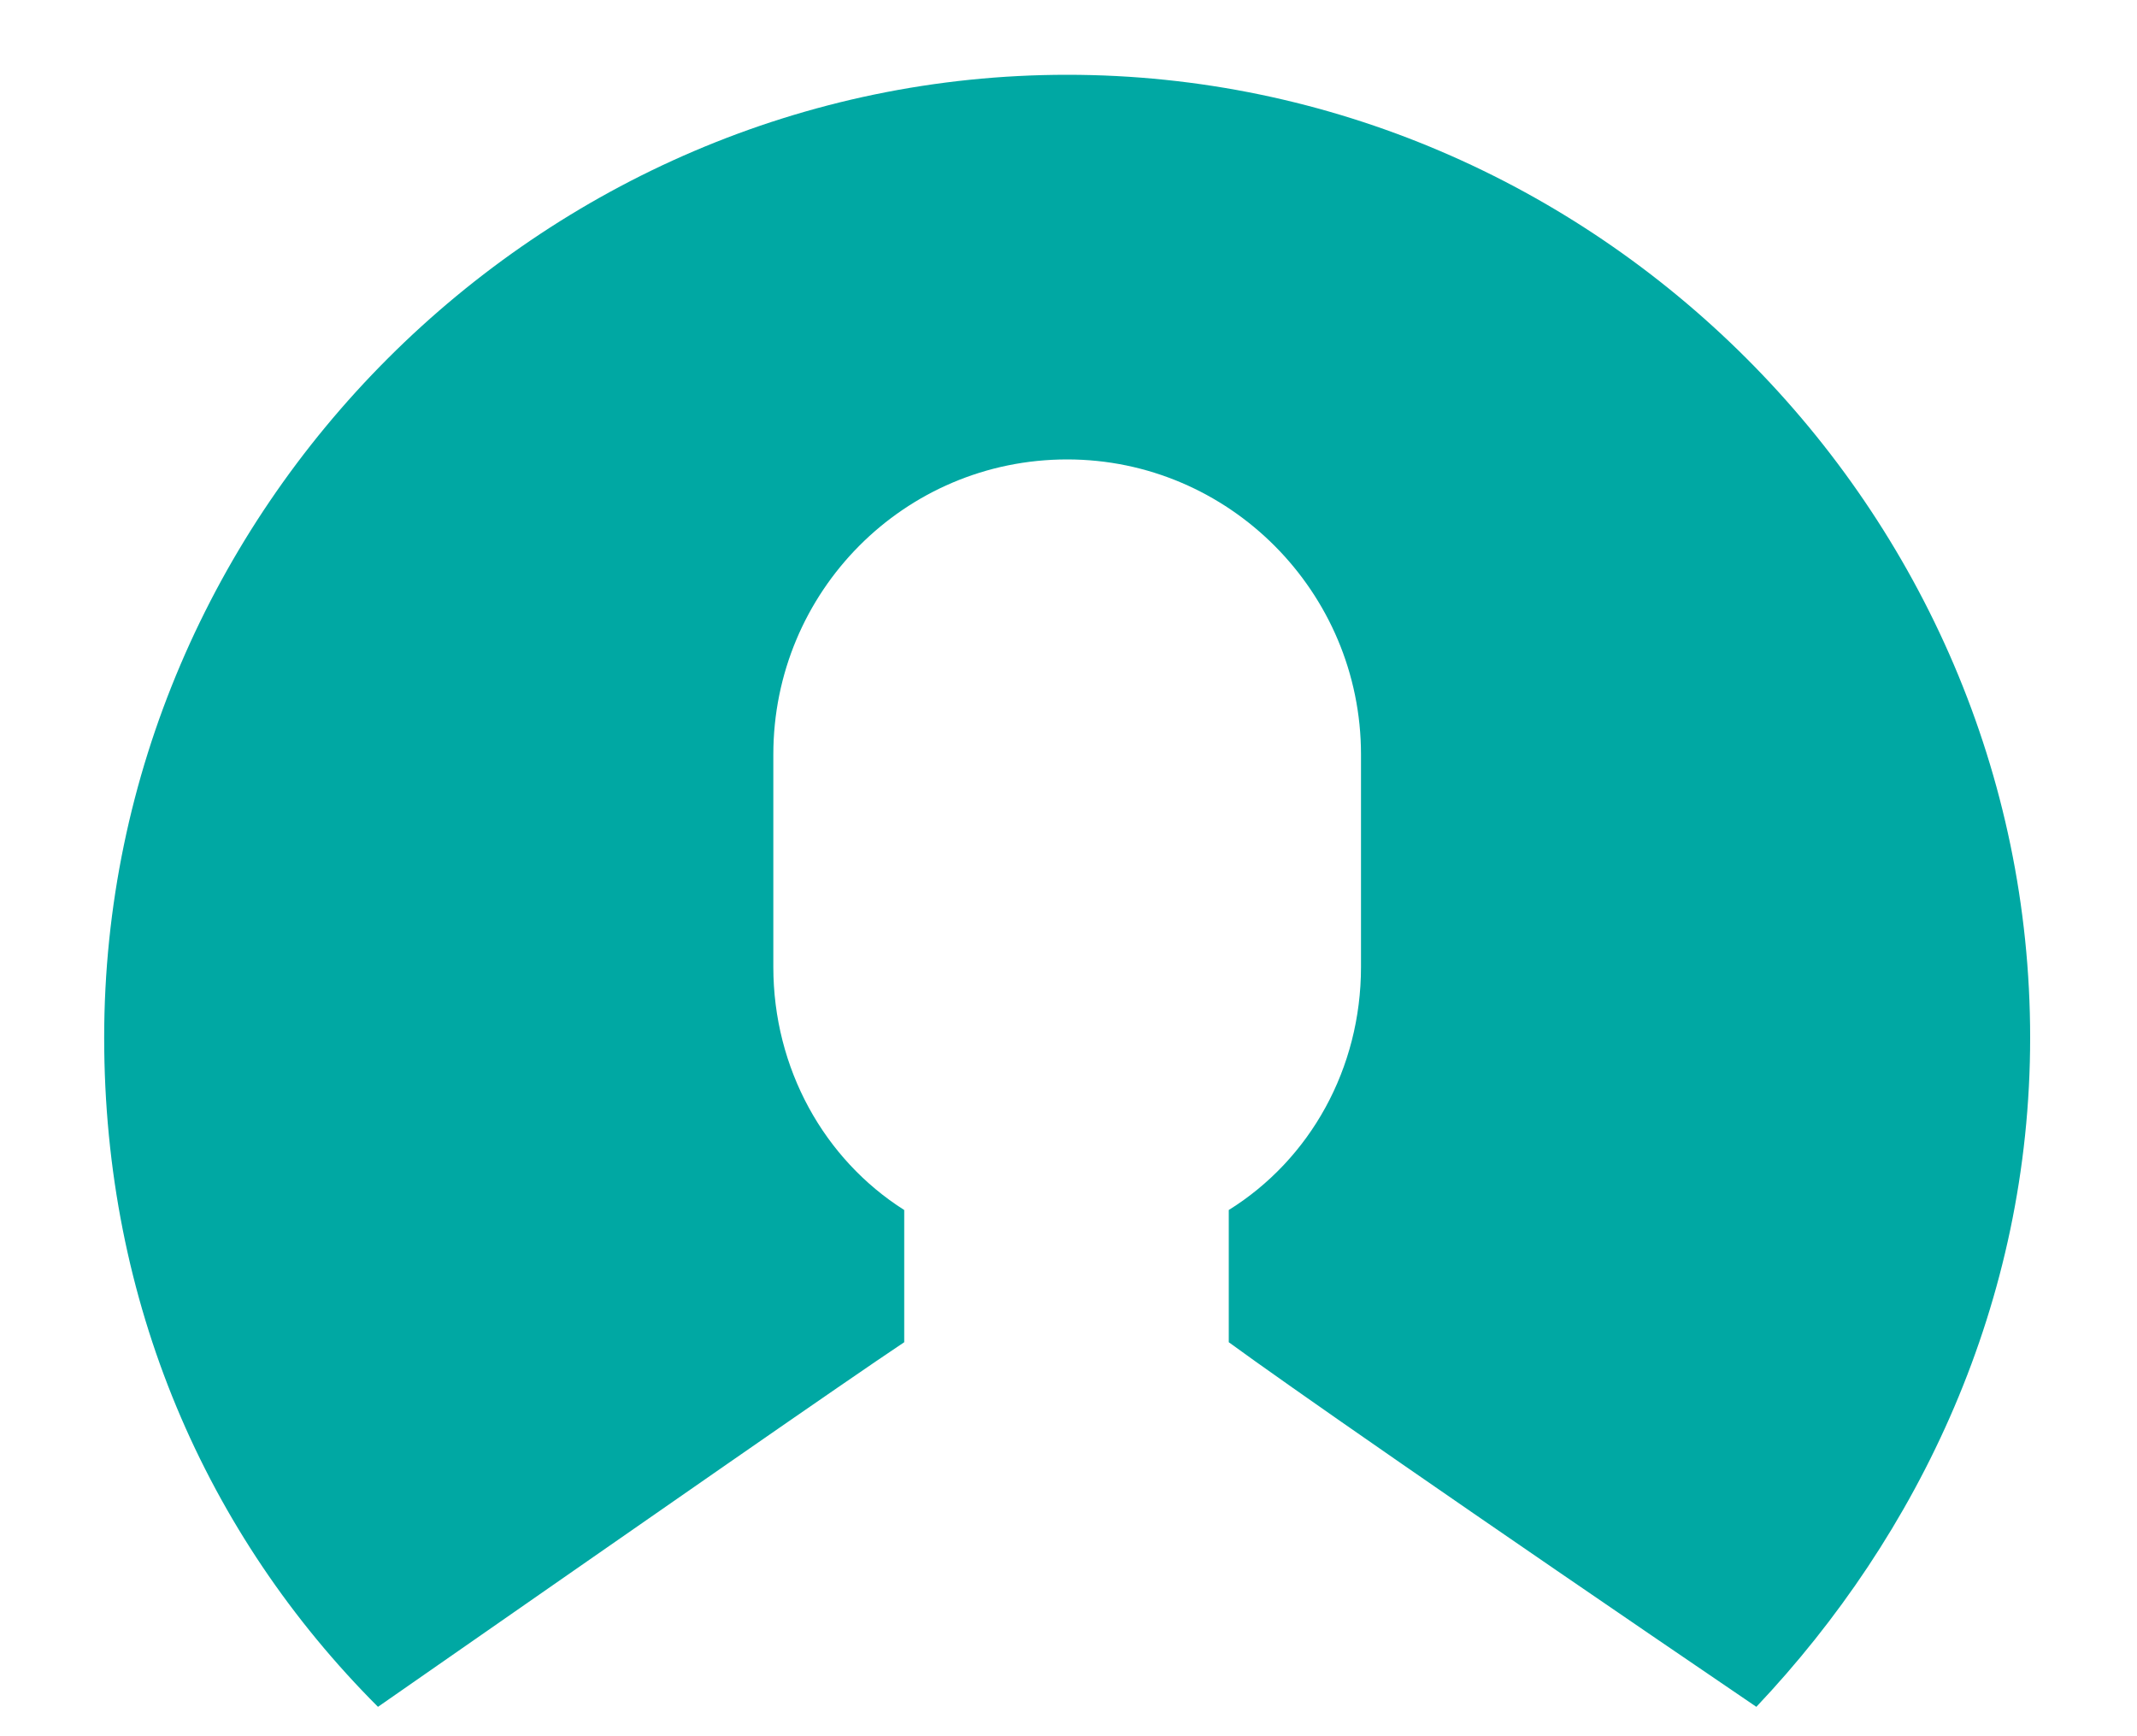 <svg version="1.2" baseProfile="tiny-ps" xmlns="http://www.w3.org/2000/svg" viewBox="0 0 16 13" width="16" height="13">
	<title>Calque 1</title>
	<style>
		tspan { white-space:pre }
		.shp0 { fill: #00a8a3 } 
	</style>
	<g id="Calque 1">
		<g id="&lt;Group&gt;">
			<g id="&lt;Group&gt;">
				<path id="&lt;Path&gt;" class="shp0" d="M6.77 10.05L6.77 9.06C6.17 8.68 5.79 8 5.79 7.24L5.79 5.65C5.79 4.43 6.77 3.44 7.99 3.44C9.2 3.44 10.19 4.43 10.19 5.65L10.19 7.24C10.19 8 9.81 8.68 9.2 9.06L9.2 10.05C9.61 10.35 10.93 11.27 13.15 12.78C14.37 11.49 15.2 9.75 15.2 7.77C15.2 3.82 11.94 0.56 7.99 0.56C4.04 0.56 0.78 3.82 0.78 7.77C0.78 9.75 1.54 11.49 2.83 12.78C5 11.27 6.32 10.35 6.77 10.05Z" />
			</g>
		</g>
	</g>
</svg>